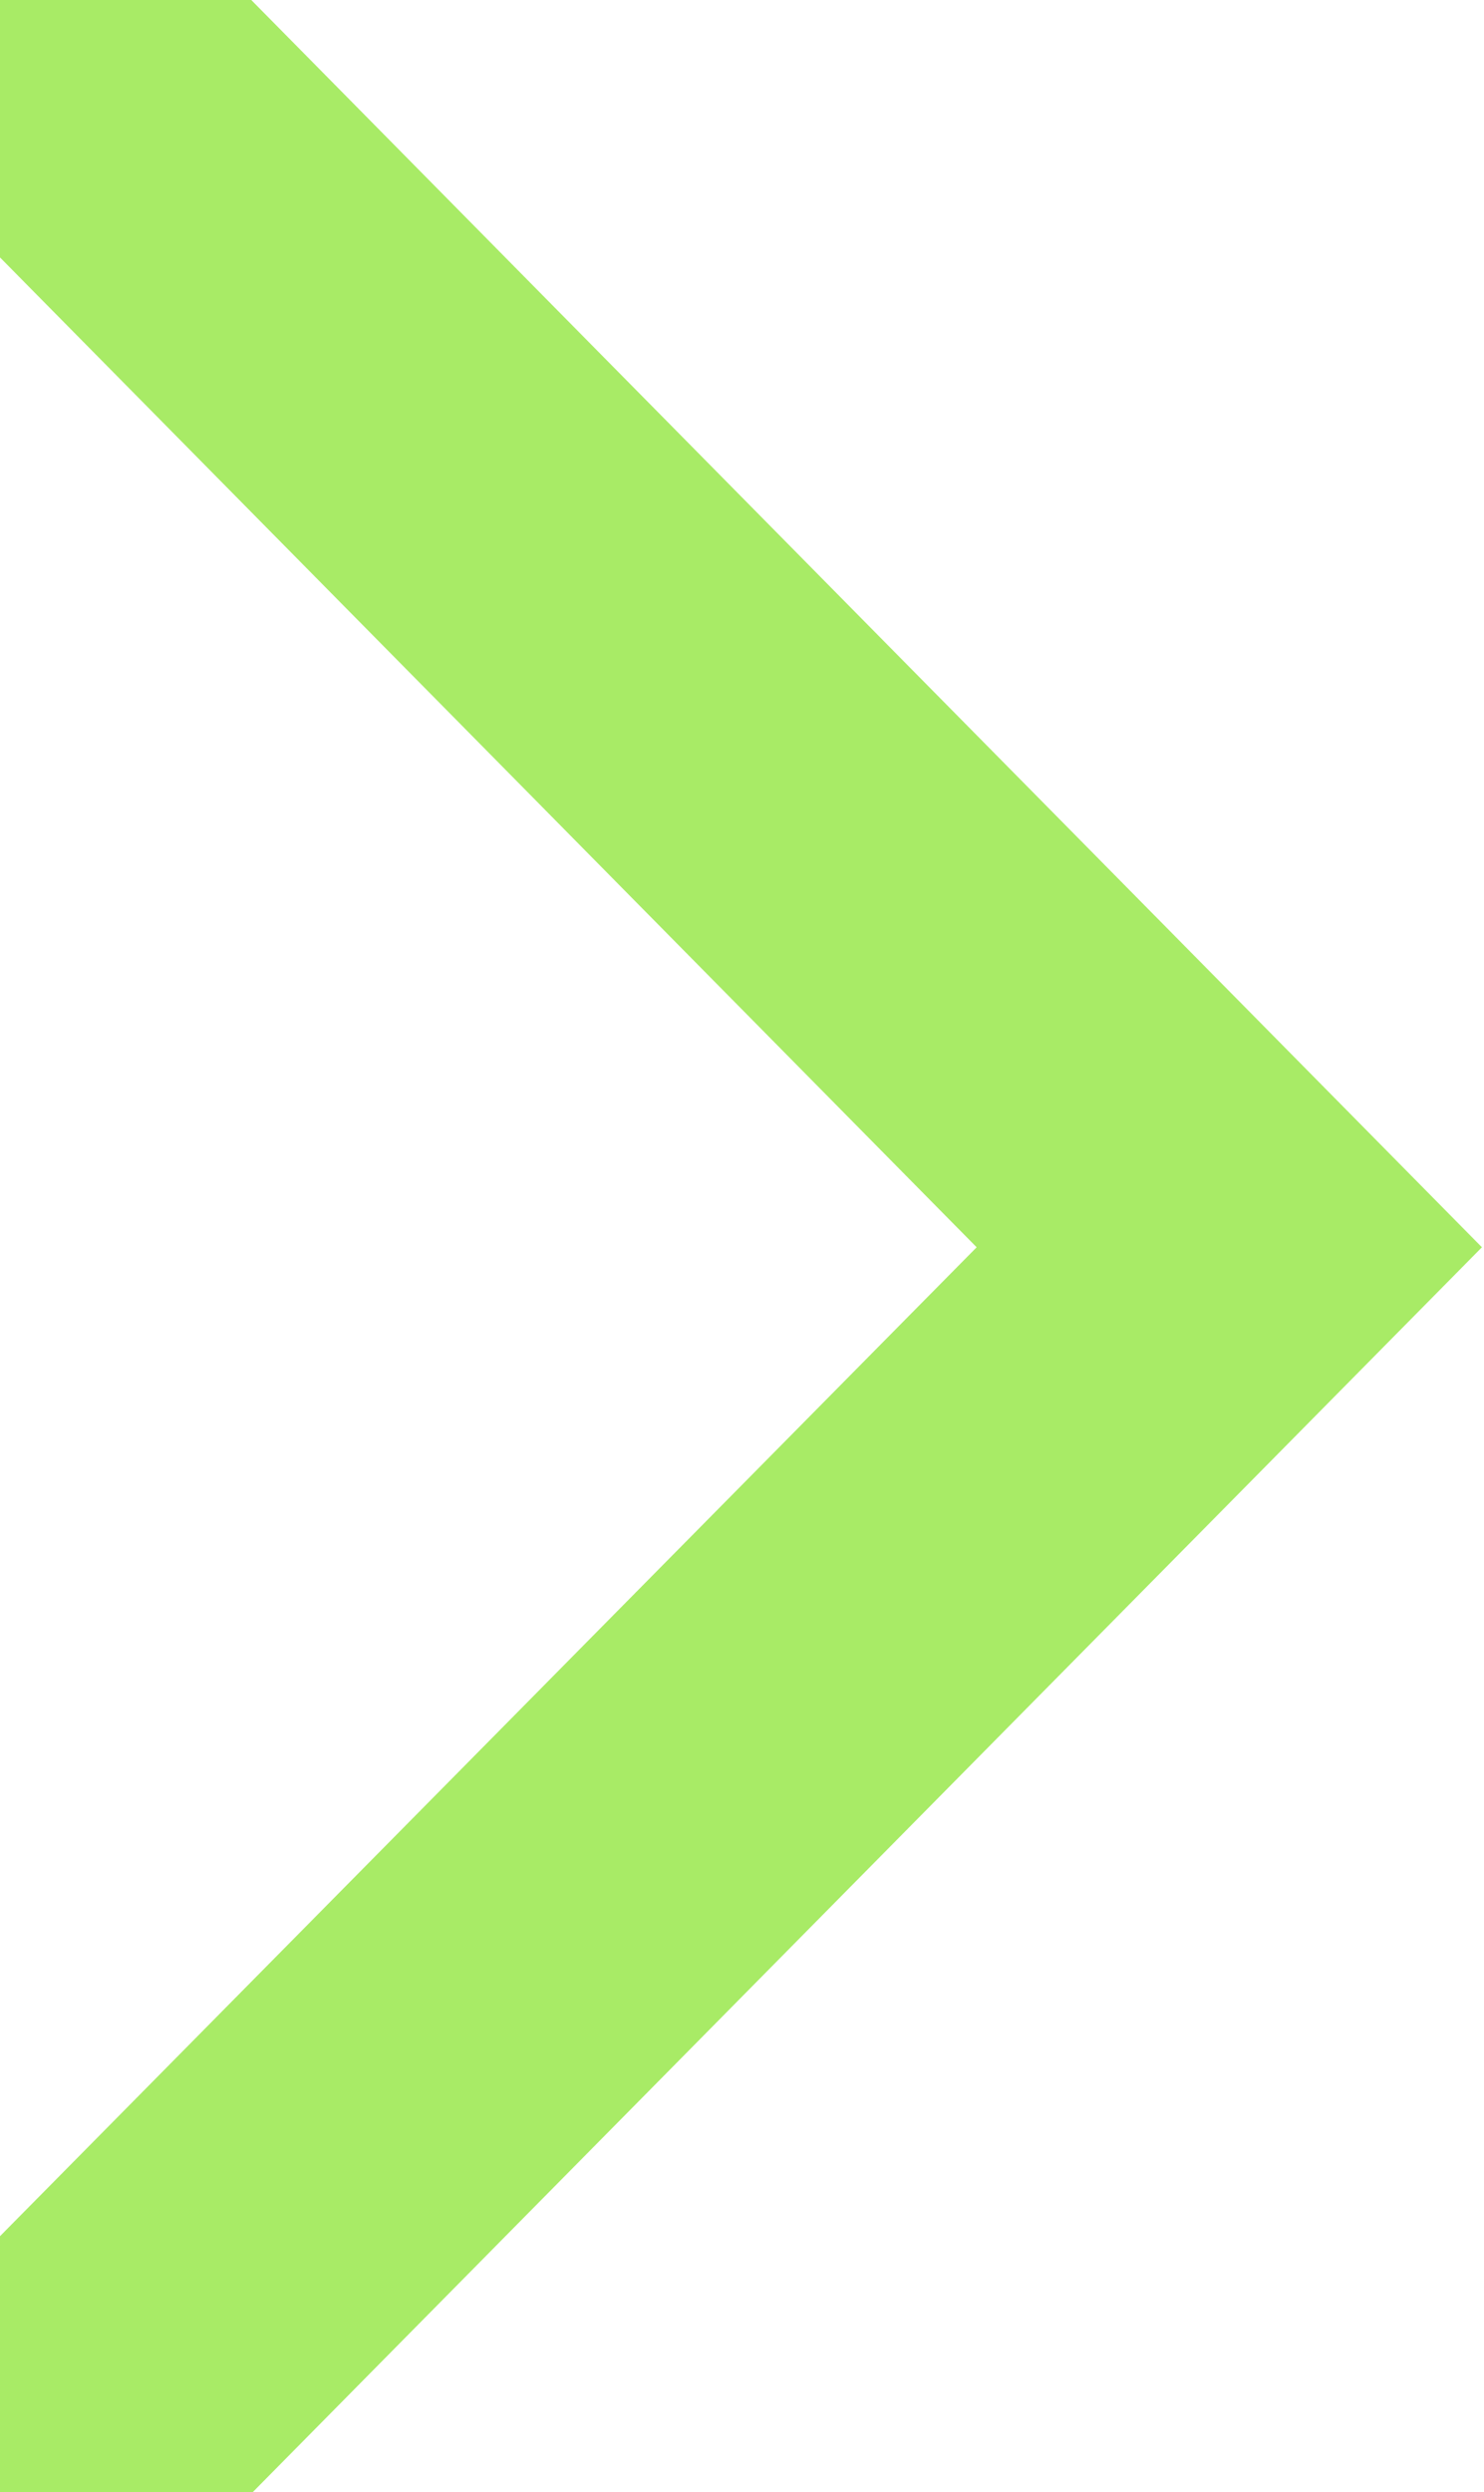 <?xml version="1.0" encoding="UTF-8"?> <svg xmlns="http://www.w3.org/2000/svg" width="112" height="188" viewBox="0 0 112 188" fill="none"> <path d="M111.843 94.087L19.067 187.999H0V168.685L73.71 94.087L0 19.419V0H18.963L111.843 94.087Z" fill="#A8EB66"></path> </svg> 